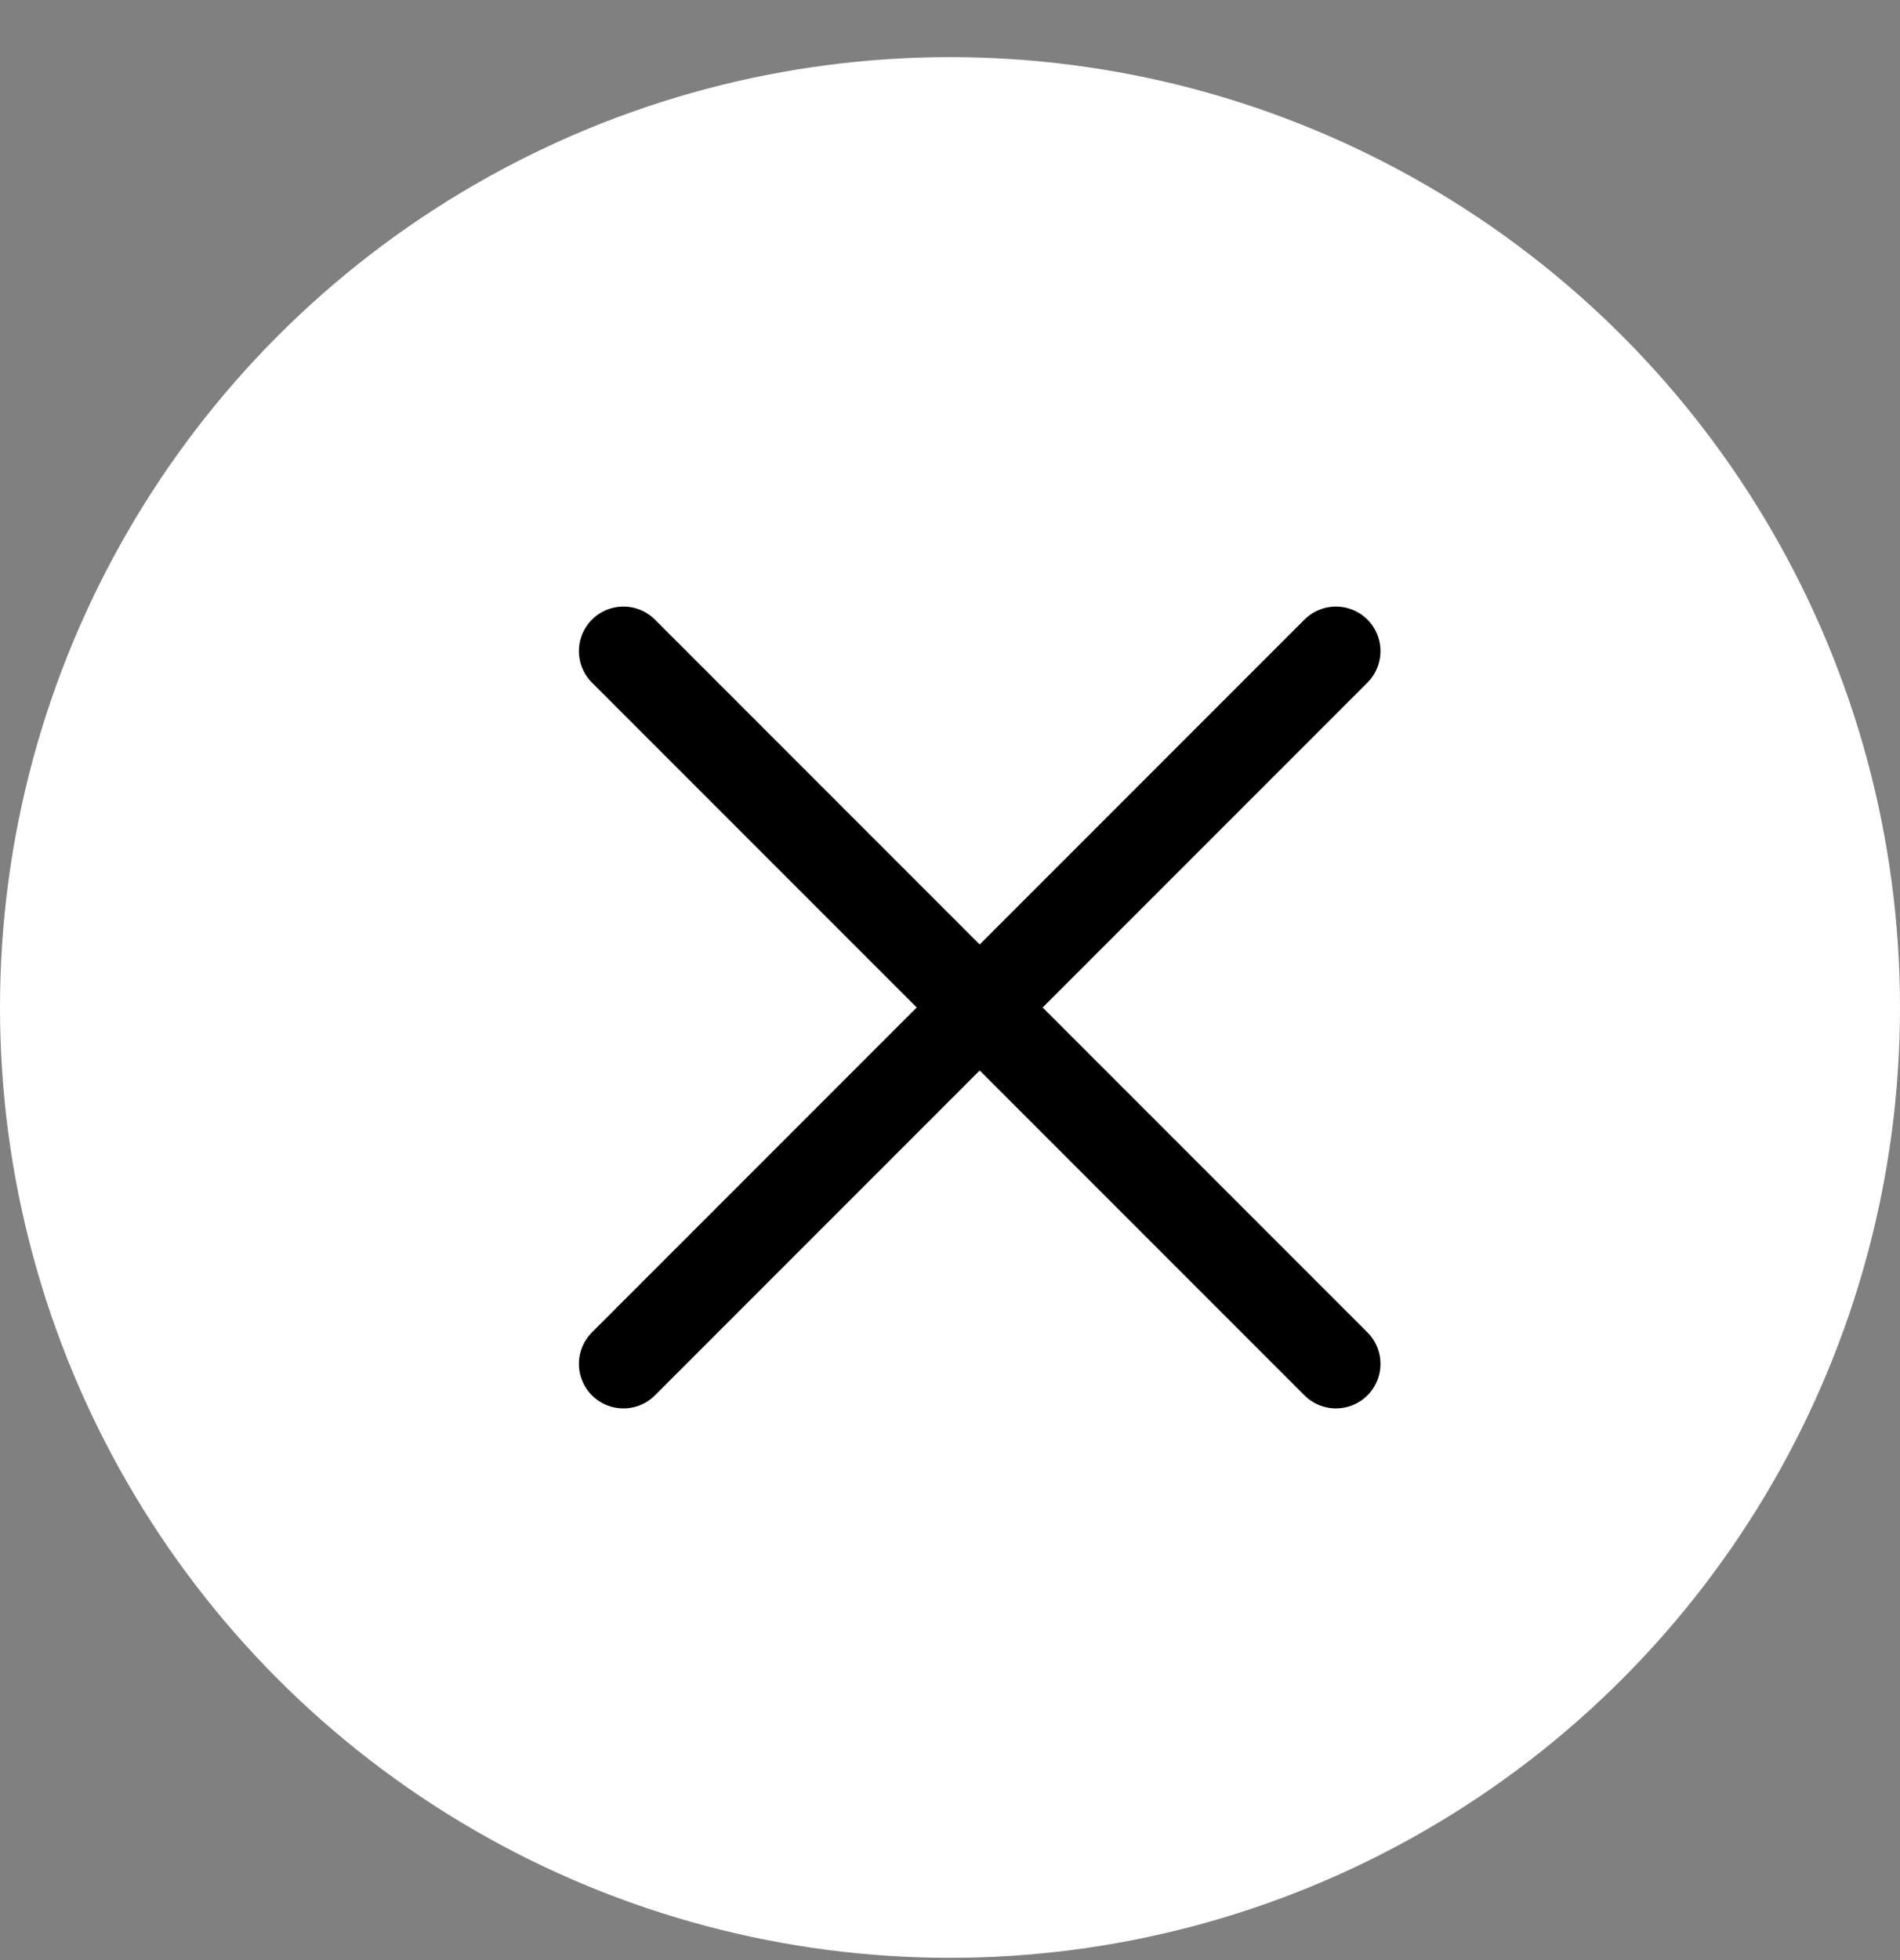 <svg width="32" height="33" viewBox="0 0 32 33" fill="none" xmlns="http://www.w3.org/2000/svg">
<rect x="0" y="0" width="32" height="33" fill="#808080" stroke="none"/>
<circle cx="16" cy="16.962" r="16" fill="white"/>
<path d="M10.5 10.962L22.5 22.962" stroke="black" stroke-width="1.5" stroke-linecap="round"/>
<path d="M22.5 10.962L10.5 22.962" stroke="black" stroke-width="1.5" stroke-linecap="round"/>
</svg>

